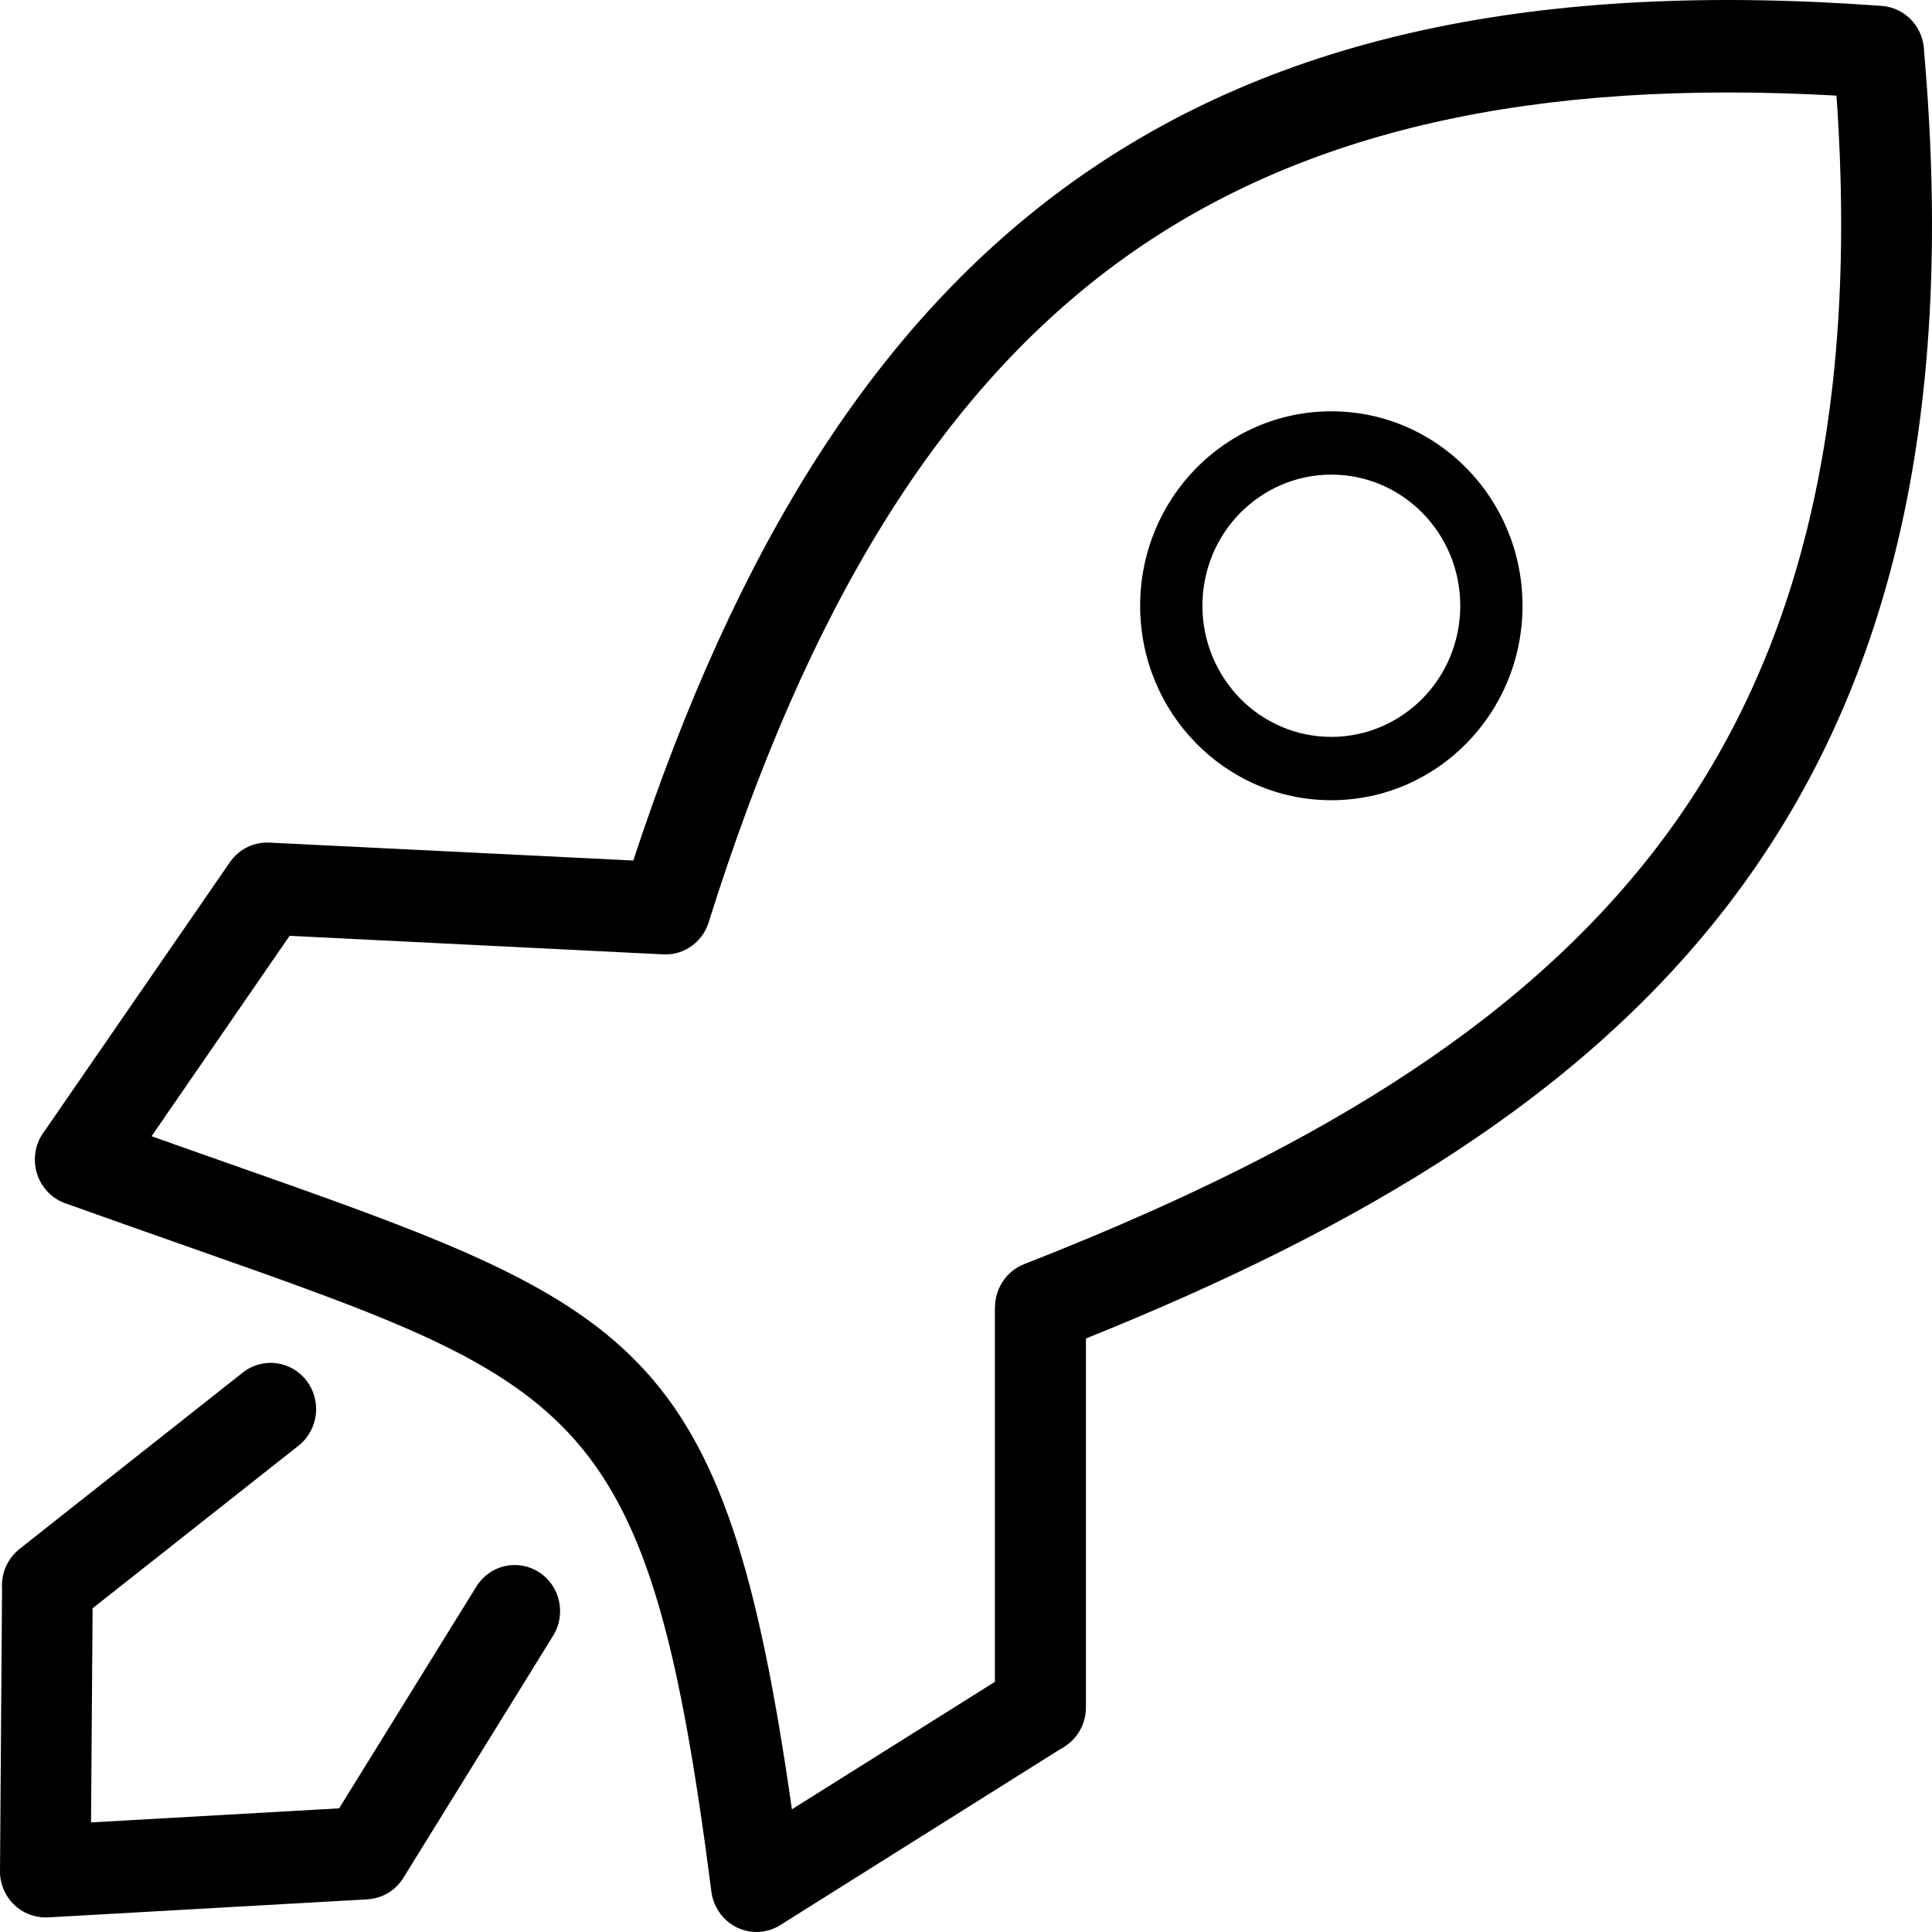 <?xml version="1.0" encoding="UTF-8"?> <svg xmlns="http://www.w3.org/2000/svg" width="100" height="100" viewBox="0 0 100 100" fill="none"><path d="M12.565 71.044C13.59 70.233 15.071 70.423 15.868 71.466C16.666 72.509 16.479 74.015 15.454 74.826L4.793 83.245L4.712 94.328L17.553 93.599L24.657 82.119C25.349 81.001 26.797 80.67 27.896 81.374C28.995 82.077 29.32 83.551 28.628 84.668L20.922 97.126C20.54 97.796 19.84 98.26 19.018 98.309L2.474 99.245C2.425 99.245 2.384 99.245 2.336 99.245C1.042 99.236 -0.008 98.168 4.69945e-05 96.852L0.106 82.243C0.049 81.473 0.366 80.687 1.009 80.174L12.565 71.044ZM32.779 44.54C38.141 28.242 45.359 16.695 55.523 9.411C66.078 1.862 79.635 -1.002 97.4 0.306C98.629 0.397 99.564 1.423 99.589 2.648C101.306 22.216 97.579 36.089 89.62 46.601C81.955 56.707 70.472 63.544 56.207 69.281V88.376C56.207 89.312 55.678 90.123 54.905 90.52L40.387 99.642C39.289 100.337 37.84 99.99 37.157 98.864C36.978 98.566 36.864 98.243 36.823 97.92C33.609 72.931 30.191 71.731 10.107 64.662C7.715 63.818 5.119 62.907 3.369 62.278C2.148 61.839 1.506 60.474 1.937 59.224C2.026 58.959 2.165 58.719 2.327 58.512L11.897 44.631C12.377 43.935 13.15 43.58 13.932 43.613L32.779 44.54ZM68.91 21.289C71.644 21.289 74.118 22.414 75.908 24.235C77.699 26.056 78.805 28.573 78.805 31.354C78.805 34.135 77.699 36.651 75.908 38.472C74.118 40.293 71.644 41.419 68.91 41.419C66.176 41.419 63.702 40.293 61.911 38.472C60.121 36.651 59.014 34.135 59.014 31.354C59.014 28.573 60.121 26.056 61.911 24.235C63.702 22.414 66.176 21.289 68.91 21.289ZM73.63 26.553C72.425 25.328 70.757 24.566 68.91 24.566C67.071 24.566 65.403 25.328 64.19 26.553C62.986 27.778 62.237 29.475 62.237 31.354C62.237 33.224 62.986 34.921 64.19 36.155C65.394 37.38 67.063 38.141 68.91 38.141C70.749 38.141 72.417 37.38 73.63 36.155C74.834 34.93 75.583 33.233 75.583 31.354C75.583 29.475 74.834 27.778 73.63 26.553ZM58.225 13.326C48.614 20.212 41.803 31.486 36.717 47.619C36.441 48.687 35.464 49.456 34.333 49.398L14.99 48.438L7.845 58.81C9.358 59.348 10.522 59.762 11.637 60.151C33.055 67.683 37.507 69.248 40.989 93.649L51.495 87.052V67.658H51.503C51.503 66.698 52.081 65.796 53.009 65.432C67.217 59.869 78.569 53.347 85.893 43.679C92.883 34.45 96.269 22.199 95.056 4.949C79.407 4.072 67.453 6.729 58.225 13.326Z" fill="black"></path></svg> 